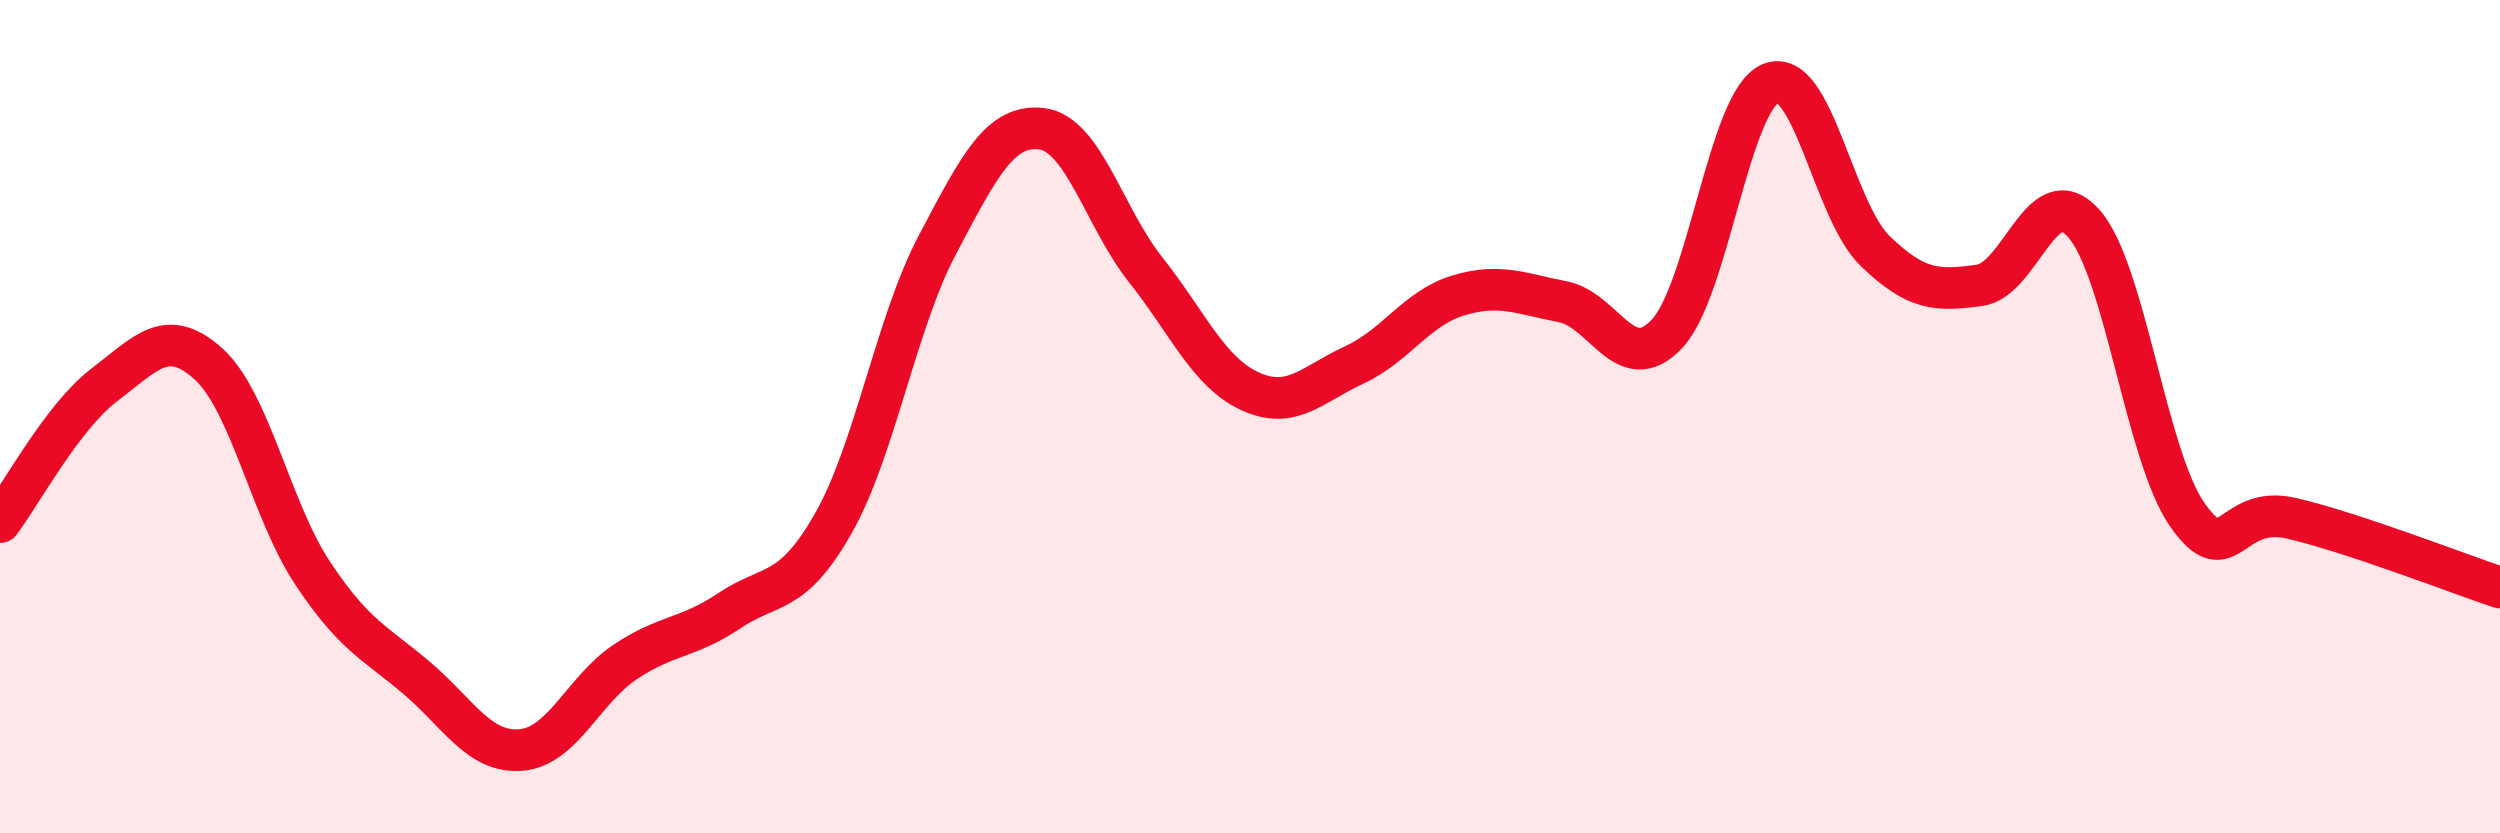 
    <svg width="60" height="20" viewBox="0 0 60 20" xmlns="http://www.w3.org/2000/svg">
      <path
        d="M 0,12.53 C 0.5,11.87 1.5,10 2.5,9.24 C 3.5,8.48 4,7.83 5,8.73 C 6,9.63 6.5,12.24 7.5,13.75 C 8.5,15.26 9,15.42 10,16.27 C 11,17.12 11.5,18.08 12.5,18 C 13.5,17.92 14,16.56 15,15.89 C 16,15.22 16.5,15.33 17.5,14.66 C 18.5,13.99 19,14.32 20,12.56 C 21,10.8 21.5,7.76 22.5,5.87 C 23.5,3.98 24,2.97 25,3.09 C 26,3.21 26.5,5.22 27.5,6.48 C 28.5,7.74 29,8.93 30,9.39 C 31,9.85 31.5,9.22 32.5,8.76 C 33.5,8.3 34,7.39 35,7.09 C 36,6.79 36.5,7.05 37.5,7.24 C 38.5,7.43 39,9.07 40,8.02 C 41,6.97 41.5,2.4 42.5,2 C 43.5,1.6 44,5.05 45,6.02 C 46,6.99 46.5,6.98 47.5,6.85 C 48.5,6.72 49,4.25 50,5.35 C 51,6.45 51.5,10.94 52.5,12.36 C 53.5,13.78 53.5,12.09 55,12.44 C 56.5,12.79 59,13.77 60,14.1L60 20L0 20Z"
        fill="#EB0A25"
        opacity="0.1"
        stroke-linecap="round"
        stroke-linejoin="round"
      />
      <path
        d="M 0,12.53 C 0.5,11.87 1.5,10 2.5,9.24 C 3.5,8.48 4,7.83 5,8.73 C 6,9.63 6.5,12.24 7.5,13.75 C 8.5,15.26 9,15.42 10,16.27 C 11,17.12 11.5,18.08 12.5,18 C 13.5,17.92 14,16.56 15,15.89 C 16,15.22 16.5,15.33 17.5,14.66 C 18.5,13.99 19,14.32 20,12.56 C 21,10.8 21.5,7.76 22.5,5.87 C 23.5,3.98 24,2.97 25,3.09 C 26,3.21 26.5,5.22 27.5,6.48 C 28.5,7.74 29,8.93 30,9.39 C 31,9.85 31.5,9.22 32.5,8.76 C 33.5,8.3 34,7.39 35,7.09 C 36,6.79 36.5,7.05 37.5,7.24 C 38.5,7.43 39,9.07 40,8.02 C 41,6.97 41.5,2.4 42.5,2 C 43.5,1.6 44,5.05 45,6.02 C 46,6.99 46.5,6.98 47.5,6.85 C 48.5,6.72 49,4.25 50,5.35 C 51,6.45 51.5,10.94 52.5,12.36 C 53.5,13.78 53.5,12.09 55,12.44 C 56.5,12.79 59,13.77 60,14.1"
        stroke="#EB0A25"
        stroke-width="1"
        fill="none"
        stroke-linecap="round"
        stroke-linejoin="round"
      />
    </svg>
  